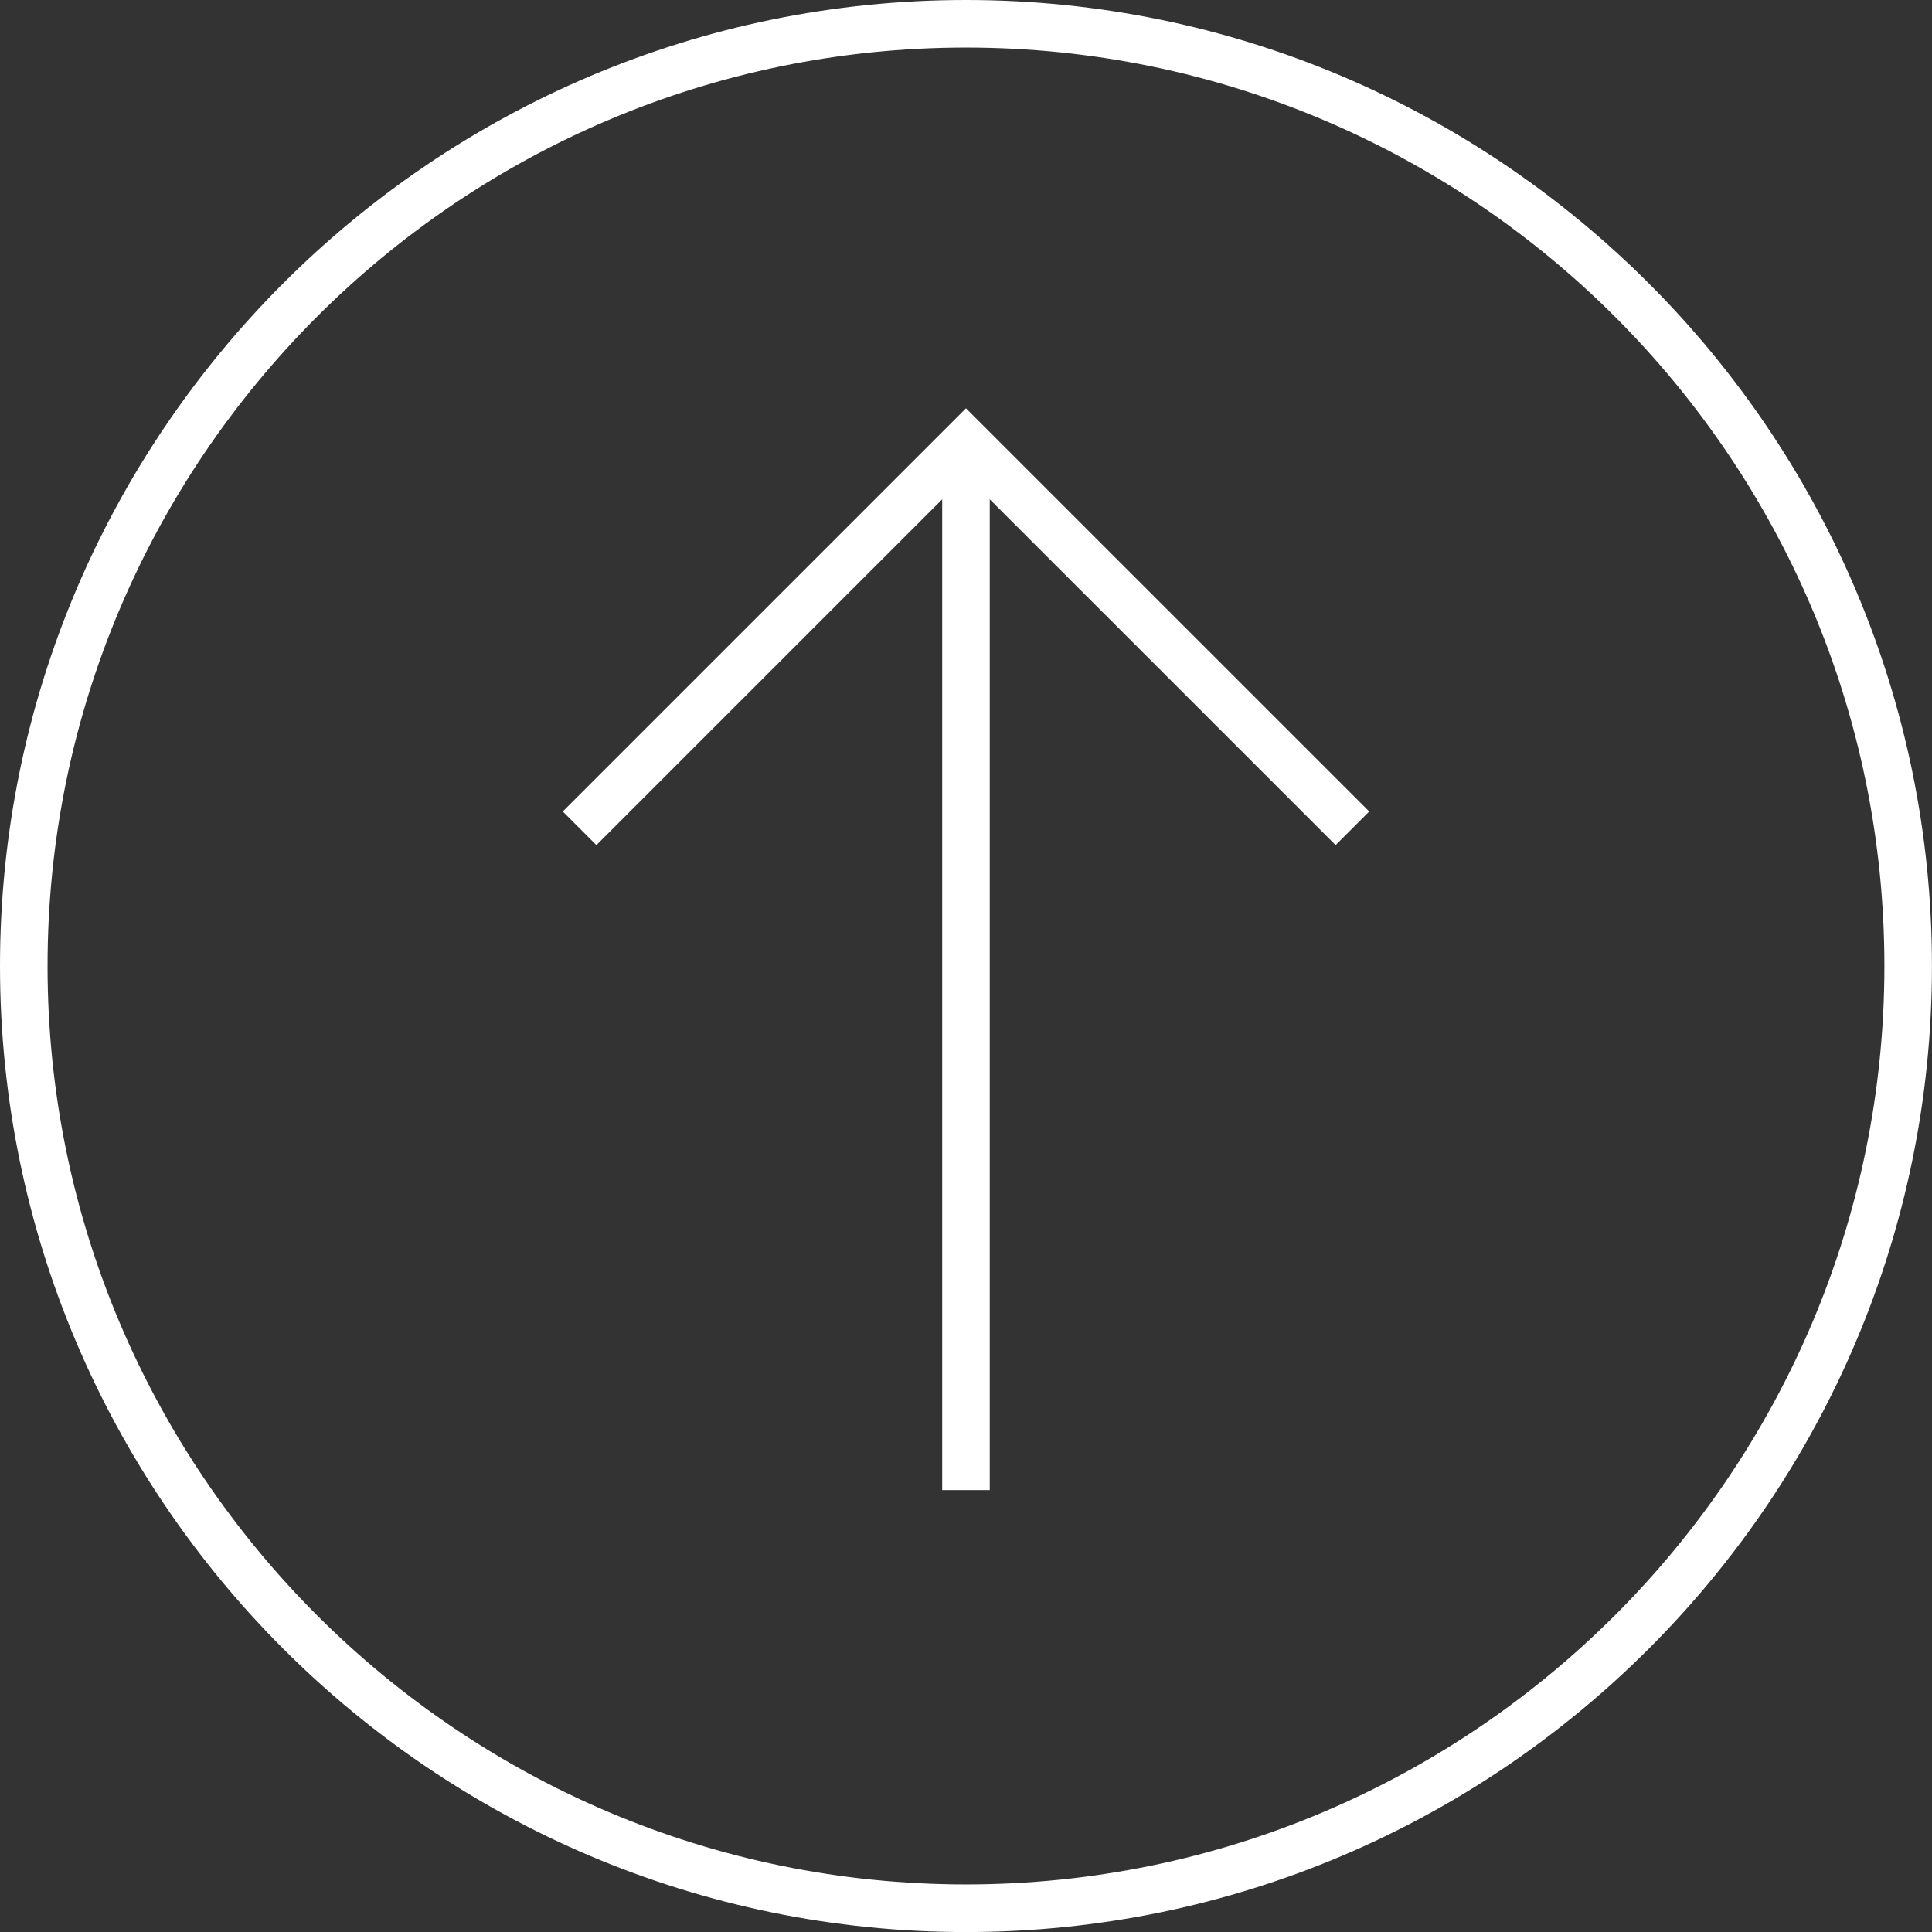 <?xml version="1.0" encoding="utf-8"?>
<!-- Generator: Adobe Illustrator 16.0.0, SVG Export Plug-In . SVG Version: 6.00 Build 0)  -->
<!DOCTYPE svg PUBLIC "-//W3C//DTD SVG 1.1//EN" "http://www.w3.org/Graphics/SVG/1.1/DTD/svg11.dtd">
<svg version="1.1" id="レイヤー_1" xmlns="http://www.w3.org/2000/svg" xmlns:xlink="http://www.w3.org/1999/xlink" x="0px"
	 y="0px" width="40.633px" height="40.634px" viewBox="0 0 40.633 40.634" enable-background="new 0 0 40.633 40.634"
	 xml:space="preserve">
<rect x="0" y="0" width="40.633" height="40.634" fill="#333333" stroke="none"/>
<g>
	<g>
		<rect x="19.816" y="9.294" fill="#FFFFFF" width="1" height="22.045"/>
		<polygon fill="#FFFFFF" points="28.09,17.774 20.316,10.001 12.543,17.774 11.836,17.067 20.316,8.587 28.797,17.067 		"/>
	</g>
	<path fill="#FFFFFF" d="M20.316,40.634C9.114,40.634,0,31.52,0,20.316C0,9.114,9.114,0,20.316,0s20.316,9.114,20.316,20.316
		C40.633,31.52,31.519,40.634,20.316,40.634z M20.316,1C9.665,1,1,9.665,1,20.316s8.665,19.317,19.316,19.317
		s19.316-8.666,19.316-19.317S30.968,1,20.316,1z"/>
</g>
</svg>
